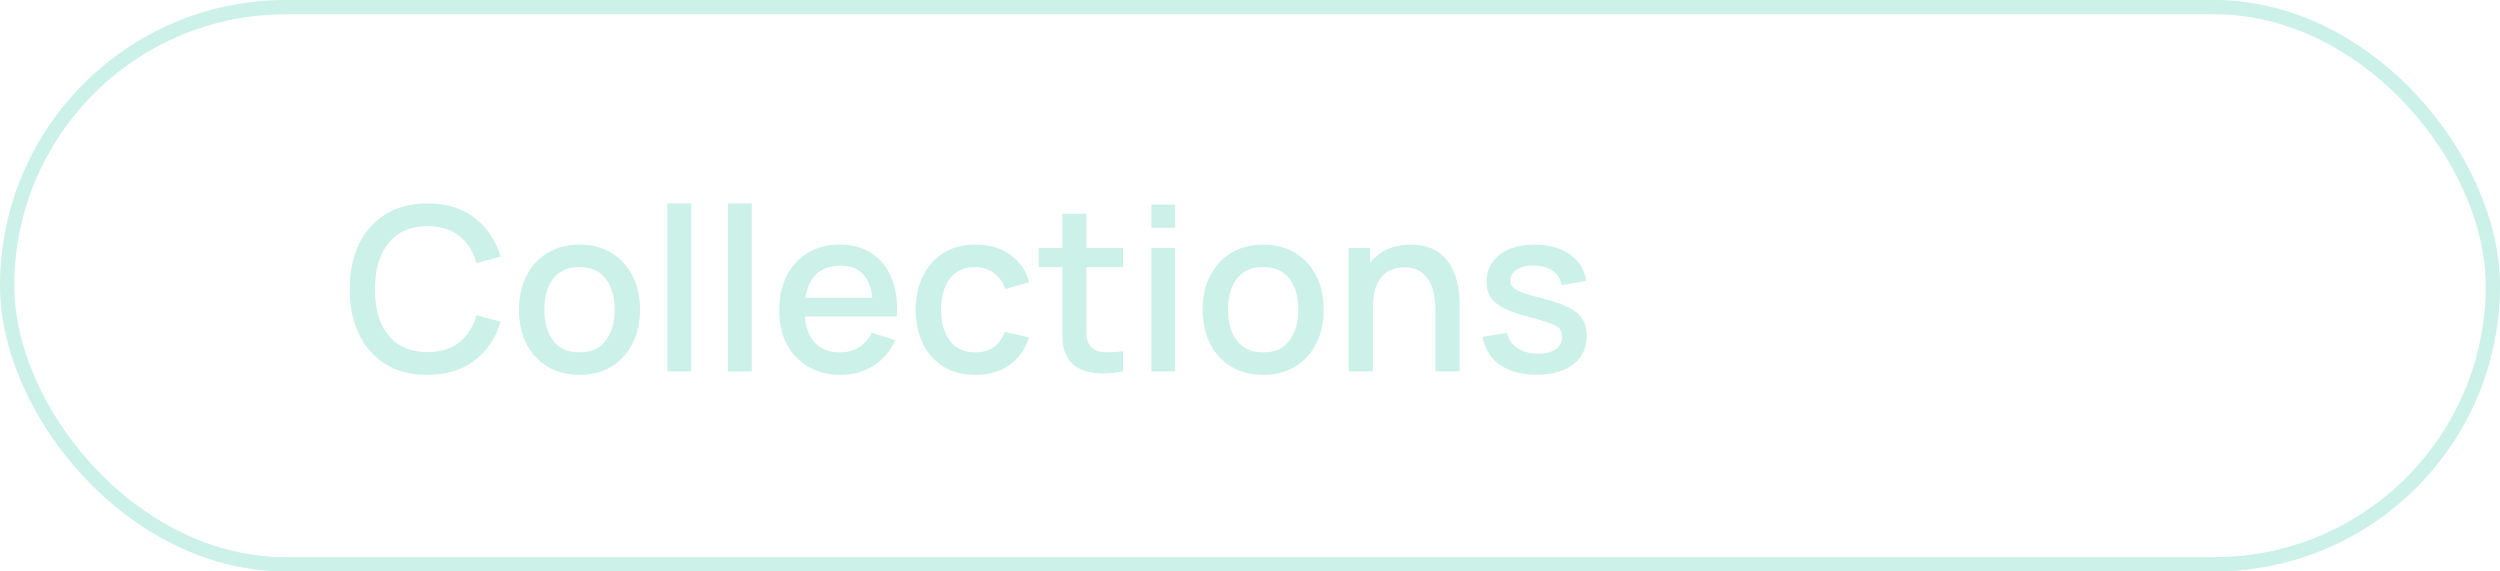 <?xml version="1.0" encoding="UTF-8"?> <svg xmlns="http://www.w3.org/2000/svg" width="175" height="40" viewBox="0 0 175 40" fill="none"><rect x="0.5" y="0.5" width="174" height="39" rx="19.5" stroke="#CBF1E8"></rect><path d="M29.928 26.24C28.776 26.24 27.795 25.989 26.984 25.488C26.173 24.981 25.552 24.277 25.12 23.376C24.693 22.475 24.48 21.429 24.48 20.24C24.48 19.051 24.693 18.005 25.12 17.104C25.552 16.203 26.173 15.501 26.984 15C27.795 14.493 28.776 14.24 29.928 14.24C31.256 14.24 32.355 14.576 33.224 15.248C34.099 15.92 34.707 16.824 35.048 17.96L33.352 18.416C33.128 17.611 32.728 16.979 32.152 16.52C31.581 16.061 30.84 15.832 29.928 15.832C29.112 15.832 28.432 16.016 27.888 16.384C27.344 16.752 26.933 17.267 26.656 17.928C26.384 18.589 26.248 19.36 26.248 20.24C26.243 21.12 26.376 21.891 26.648 22.552C26.925 23.213 27.336 23.728 27.88 24.096C28.429 24.464 29.112 24.648 29.928 24.648C30.84 24.648 31.581 24.419 32.152 23.96C32.728 23.496 33.128 22.864 33.352 22.064L35.048 22.52C34.707 23.656 34.099 24.56 33.224 25.232C32.355 25.904 31.256 26.24 29.928 26.24ZM40.559 26.24C39.696 26.24 38.946 26.045 38.312 25.656C37.677 25.267 37.186 24.731 36.84 24.048C36.498 23.36 36.328 22.568 36.328 21.672C36.328 20.771 36.504 19.979 36.855 19.296C37.208 18.608 37.701 18.075 38.336 17.696C38.97 17.312 39.712 17.12 40.559 17.12C41.423 17.12 42.173 17.315 42.807 17.704C43.442 18.093 43.933 18.629 44.279 19.312C44.626 19.995 44.8 20.781 44.8 21.672C44.8 22.573 44.623 23.368 44.272 24.056C43.925 24.739 43.434 25.275 42.8 25.664C42.165 26.048 41.418 26.24 40.559 26.24ZM40.559 24.664C41.386 24.664 42.002 24.387 42.407 23.832C42.818 23.272 43.023 22.552 43.023 21.672C43.023 20.771 42.816 20.051 42.4 19.512C41.989 18.968 41.376 18.696 40.559 18.696C39.999 18.696 39.538 18.824 39.175 19.08C38.813 19.331 38.544 19.68 38.367 20.128C38.191 20.571 38.103 21.085 38.103 21.672C38.103 22.579 38.312 23.304 38.727 23.848C39.144 24.392 39.754 24.664 40.559 24.664ZM46.718 26V14.24H48.389V26H46.718ZM50.952 26V14.24H52.624V26H50.952ZM58.858 26.24C58 26.24 57.245 26.053 56.594 25.68C55.949 25.301 55.445 24.776 55.082 24.104C54.725 23.427 54.546 22.643 54.546 21.752C54.546 20.808 54.722 19.989 55.074 19.296C55.432 18.603 55.928 18.067 56.562 17.688C57.197 17.309 57.936 17.12 58.778 17.12C59.658 17.12 60.408 17.325 61.026 17.736C61.645 18.141 62.106 18.72 62.41 19.472C62.72 20.224 62.842 21.117 62.778 22.152H61.106V21.544C61.096 20.541 60.904 19.8 60.53 19.32C60.162 18.84 59.6 18.6 58.842 18.6C58.005 18.6 57.376 18.864 56.954 19.392C56.533 19.92 56.322 20.683 56.322 21.68C56.322 22.629 56.533 23.365 56.954 23.888C57.376 24.405 57.984 24.664 58.778 24.664C59.301 24.664 59.752 24.547 60.13 24.312C60.514 24.072 60.813 23.731 61.026 23.288L62.666 23.808C62.33 24.581 61.821 25.181 61.138 25.608C60.456 26.029 59.696 26.24 58.858 26.24ZM55.778 22.152V20.848H61.946V22.152H55.778ZM68.269 26.24C67.384 26.24 66.632 26.043 66.013 25.648C65.394 25.253 64.92 24.712 64.589 24.024C64.264 23.336 64.099 22.555 64.093 21.68C64.099 20.789 64.269 20.003 64.605 19.32C64.941 18.632 65.421 18.093 66.045 17.704C66.669 17.315 67.418 17.12 68.293 17.12C69.237 17.12 70.043 17.355 70.709 17.824C71.381 18.293 71.824 18.936 72.037 19.752L70.373 20.232C70.208 19.747 69.936 19.371 69.557 19.104C69.184 18.832 68.754 18.696 68.269 18.696C67.72 18.696 67.269 18.827 66.917 19.088C66.565 19.344 66.304 19.696 66.133 20.144C65.963 20.592 65.874 21.104 65.869 21.68C65.874 22.571 66.077 23.291 66.477 23.84C66.882 24.389 67.48 24.664 68.269 24.664C68.808 24.664 69.243 24.541 69.573 24.296C69.909 24.045 70.165 23.688 70.341 23.224L72.037 23.624C71.754 24.467 71.288 25.115 70.637 25.568C69.987 26.016 69.197 26.24 68.269 26.24ZM78.611 26C78.067 26.107 77.534 26.152 77.011 26.136C76.488 26.12 76.022 26.019 75.611 25.832C75.2 25.645 74.891 25.352 74.683 24.952C74.496 24.595 74.395 24.232 74.379 23.864C74.368 23.491 74.363 23.069 74.363 22.6V14.96H76.043V22.52C76.043 22.867 76.046 23.168 76.051 23.424C76.061 23.68 76.118 23.896 76.219 24.072C76.411 24.403 76.715 24.592 77.131 24.64C77.552 24.683 78.046 24.664 78.611 24.584V26ZM72.707 18.704V17.36H78.611V18.704H72.707ZM80.593 15.944V14.32H82.264V15.944H80.593ZM80.593 26V17.36H82.264V26H80.593ZM88.419 26.24C87.555 26.24 86.805 26.045 86.171 25.656C85.536 25.267 85.046 24.731 84.699 24.048C84.358 23.36 84.187 22.568 84.187 21.672C84.187 20.771 84.363 19.979 84.715 19.296C85.067 18.608 85.56 18.075 86.195 17.696C86.829 17.312 87.571 17.12 88.419 17.12C89.283 17.12 90.032 17.315 90.667 17.704C91.302 18.093 91.792 18.629 92.139 19.312C92.486 19.995 92.659 20.781 92.659 21.672C92.659 22.573 92.483 23.368 92.131 24.056C91.784 24.739 91.293 25.275 90.659 25.664C90.024 26.048 89.278 26.24 88.419 26.24ZM88.419 24.664C89.246 24.664 89.862 24.387 90.267 23.832C90.677 23.272 90.883 22.552 90.883 21.672C90.883 20.771 90.675 20.051 90.259 19.512C89.848 18.968 89.235 18.696 88.419 18.696C87.859 18.696 87.397 18.824 87.035 19.08C86.672 19.331 86.403 19.68 86.227 20.128C86.051 20.571 85.963 21.085 85.963 21.672C85.963 22.579 86.171 23.304 86.587 23.848C87.003 24.392 87.614 24.664 88.419 24.664ZM100.481 26V21.752C100.481 21.416 100.452 21.072 100.393 20.72C100.34 20.363 100.233 20.032 100.073 19.728C99.918 19.424 99.697 19.179 99.409 18.992C99.126 18.805 98.755 18.712 98.297 18.712C97.998 18.712 97.716 18.763 97.449 18.864C97.182 18.96 96.948 19.117 96.745 19.336C96.547 19.555 96.39 19.843 96.273 20.2C96.161 20.557 96.105 20.992 96.105 21.504L95.065 21.112C95.065 20.328 95.212 19.637 95.505 19.04C95.798 18.437 96.219 17.968 96.769 17.632C97.318 17.296 97.982 17.128 98.761 17.128C99.358 17.128 99.859 17.224 100.265 17.416C100.67 17.608 100.998 17.861 101.249 18.176C101.505 18.485 101.7 18.824 101.833 19.192C101.966 19.56 102.057 19.92 102.105 20.272C102.153 20.624 102.177 20.933 102.177 21.2V26H100.481ZM94.409 26V17.36H95.905V19.856H96.105V26H94.409ZM107.565 26.232C106.514 26.232 105.658 26 104.997 25.536C104.335 25.072 103.93 24.419 103.781 23.576L105.493 23.312C105.599 23.76 105.845 24.115 106.229 24.376C106.618 24.632 107.101 24.76 107.677 24.76C108.199 24.76 108.607 24.653 108.901 24.44C109.199 24.227 109.349 23.933 109.349 23.56C109.349 23.341 109.295 23.165 109.189 23.032C109.087 22.893 108.871 22.763 108.541 22.64C108.21 22.517 107.706 22.365 107.029 22.184C106.287 21.992 105.698 21.787 105.261 21.568C104.829 21.344 104.519 21.085 104.333 20.792C104.151 20.493 104.061 20.133 104.061 19.712C104.061 19.189 104.199 18.733 104.477 18.344C104.754 17.955 105.143 17.653 105.645 17.44C106.151 17.227 106.743 17.12 107.421 17.12C108.082 17.12 108.671 17.224 109.189 17.432C109.706 17.64 110.125 17.936 110.445 18.32C110.765 18.699 110.957 19.144 111.021 19.656L109.309 19.968C109.25 19.552 109.055 19.224 108.725 18.984C108.394 18.744 107.965 18.613 107.437 18.592C106.93 18.571 106.519 18.656 106.205 18.848C105.89 19.035 105.733 19.293 105.733 19.624C105.733 19.816 105.791 19.979 105.909 20.112C106.031 20.245 106.266 20.373 106.613 20.496C106.959 20.619 107.471 20.765 108.149 20.936C108.874 21.123 109.45 21.331 109.877 21.56C110.303 21.784 110.607 22.053 110.789 22.368C110.975 22.677 111.069 23.053 111.069 23.496C111.069 24.349 110.757 25.019 110.133 25.504C109.514 25.989 108.658 26.232 107.565 26.232Z" fill="#CBF1E8"></path></svg> 